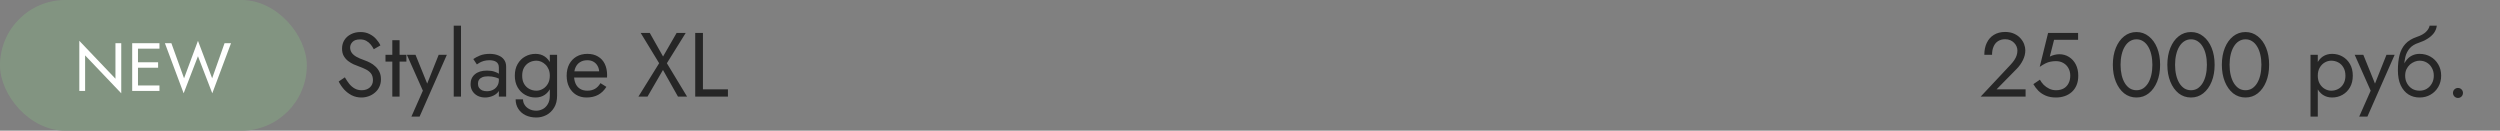 <?xml version="1.0" encoding="UTF-8"?> <svg xmlns="http://www.w3.org/2000/svg" width="440" height="23" viewBox="0 0 440 23" fill="none"><rect x="0" y="0" width="440" height="23" fill="#808080" stroke="none"/> <rect width="54" height="23" rx="11.5" fill="#829481"></rect> <path d="M20.32 7.6H21.34V16.42L14.98 9.748V16H13.96V7.18L20.32 13.852V7.6ZM23.829 16V15.04H28.065V16H23.829ZM23.829 8.56V7.6H28.065V8.56H23.829ZM23.829 11.92V10.96H27.825V11.92H23.829ZM23.265 7.6H24.285V16H23.265V7.6ZM37.338 13.78L39.522 7.6H40.662L37.362 16.42L34.842 9.892L32.322 16.42L29.022 7.6H30.162L32.394 13.78L34.842 7.18L37.338 13.78Z" fill="white"></path> <path d="M60.696 13.608C60.952 14.056 61.219 14.451 61.496 14.792C61.784 15.133 62.104 15.4 62.456 15.592C62.808 15.784 63.208 15.88 63.656 15.88C64.253 15.88 64.733 15.715 65.096 15.384C65.459 15.053 65.64 14.632 65.64 14.12C65.64 13.619 65.523 13.219 65.288 12.92C65.053 12.621 64.744 12.381 64.36 12.2C63.987 12.008 63.587 11.837 63.16 11.688C62.883 11.592 62.573 11.469 62.232 11.32C61.891 11.16 61.565 10.963 61.256 10.728C60.947 10.483 60.691 10.184 60.488 9.832C60.296 9.48 60.2 9.048 60.2 8.536C60.2 7.981 60.339 7.485 60.616 7.048C60.893 6.611 61.277 6.269 61.768 6.024C62.259 5.768 62.819 5.64 63.448 5.64C64.056 5.64 64.584 5.757 65.032 5.992C65.491 6.216 65.88 6.509 66.2 6.872C66.52 7.224 66.771 7.597 66.952 7.992L65.784 8.664C65.645 8.387 65.469 8.115 65.256 7.848C65.043 7.581 64.781 7.363 64.472 7.192C64.173 7.021 63.805 6.936 63.368 6.936C62.76 6.936 62.317 7.085 62.04 7.384C61.763 7.672 61.624 7.997 61.624 8.36C61.624 8.669 61.704 8.957 61.864 9.224C62.024 9.48 62.291 9.725 62.664 9.96C63.048 10.184 63.565 10.408 64.216 10.632C64.515 10.739 64.829 10.877 65.16 11.048C65.491 11.219 65.795 11.437 66.072 11.704C66.36 11.96 66.595 12.275 66.776 12.648C66.957 13.011 67.048 13.448 67.048 13.96C67.048 14.451 66.952 14.893 66.76 15.288C66.579 15.683 66.323 16.019 65.992 16.296C65.672 16.573 65.304 16.787 64.888 16.936C64.483 17.085 64.056 17.16 63.608 17.16C63 17.16 62.435 17.032 61.912 16.776C61.4 16.509 60.947 16.163 60.552 15.736C60.168 15.299 59.853 14.835 59.608 14.344L60.696 13.608ZM67.846 9.64H71.526V10.84H67.846V9.64ZM69.046 7.08H70.326V17H69.046V7.08ZM78.649 9.64L73.849 20.52H72.409L74.425 15.96L71.609 9.64H73.129L75.465 15.4L74.937 15.336L77.209 9.64H78.649ZM79.856 4.52H81.136V17H79.856V4.52ZM84.12 14.728C84.12 15.005 84.184 15.245 84.312 15.448C84.45 15.651 84.637 15.805 84.872 15.912C85.117 16.008 85.394 16.056 85.704 16.056C86.098 16.056 86.45 15.976 86.76 15.816C87.08 15.656 87.33 15.432 87.512 15.144C87.704 14.845 87.8 14.504 87.8 14.12L88.056 15.08C88.056 15.549 87.912 15.939 87.624 16.248C87.346 16.557 87 16.787 86.584 16.936C86.178 17.085 85.773 17.16 85.368 17.16C84.92 17.16 84.498 17.069 84.104 16.888C83.72 16.696 83.41 16.424 83.176 16.072C82.941 15.72 82.824 15.293 82.824 14.792C82.824 14.077 83.074 13.507 83.576 13.08C84.088 12.643 84.797 12.424 85.704 12.424C86.237 12.424 86.68 12.488 87.032 12.616C87.394 12.733 87.682 12.872 87.896 13.032C88.109 13.181 88.253 13.304 88.328 13.4V14.152C87.954 13.896 87.57 13.715 87.176 13.608C86.781 13.491 86.36 13.432 85.912 13.432C85.496 13.432 85.154 13.485 84.888 13.592C84.632 13.699 84.44 13.848 84.312 14.04C84.184 14.232 84.12 14.461 84.12 14.728ZM83.928 11.336L83.304 10.392C83.581 10.189 83.96 9.987 84.44 9.784C84.93 9.581 85.517 9.48 86.2 9.48C86.776 9.48 87.277 9.571 87.704 9.752C88.141 9.923 88.477 10.173 88.712 10.504C88.957 10.835 89.08 11.24 89.08 11.72V17H87.8V11.896C87.8 11.64 87.757 11.432 87.672 11.272C87.586 11.101 87.464 10.968 87.304 10.872C87.154 10.776 86.978 10.707 86.776 10.664C86.573 10.621 86.36 10.6 86.136 10.6C85.773 10.6 85.442 10.643 85.144 10.728C84.856 10.813 84.61 10.915 84.408 11.032C84.205 11.149 84.045 11.251 83.928 11.336ZM90.751 17.48H92.047C92.047 17.832 92.143 18.157 92.335 18.456C92.527 18.765 92.799 19.011 93.151 19.192C93.503 19.384 93.919 19.48 94.399 19.48C94.772 19.48 95.14 19.389 95.503 19.208C95.865 19.027 96.164 18.739 96.399 18.344C96.644 17.96 96.767 17.459 96.767 16.84V9.64H98.047V16.84C98.047 17.683 97.871 18.387 97.519 18.952C97.167 19.528 96.713 19.96 96.159 20.248C95.604 20.536 95.017 20.68 94.399 20.68C93.684 20.68 93.049 20.547 92.495 20.28C91.951 20.013 91.524 19.635 91.215 19.144C90.906 18.664 90.751 18.109 90.751 17.48ZM90.607 13.32C90.607 12.52 90.772 11.837 91.103 11.272C91.433 10.696 91.876 10.253 92.431 9.944C92.986 9.635 93.594 9.48 94.255 9.48C94.874 9.48 95.412 9.635 95.871 9.944C96.329 10.253 96.687 10.696 96.943 11.272C97.21 11.837 97.343 12.52 97.343 13.32C97.343 14.109 97.21 14.792 96.943 15.368C96.687 15.944 96.329 16.387 95.871 16.696C95.412 17.005 94.874 17.16 94.255 17.16C93.594 17.16 92.986 17.005 92.431 16.696C91.876 16.387 91.433 15.944 91.103 15.368C90.772 14.792 90.607 14.109 90.607 13.32ZM91.903 13.32C91.903 13.885 92.015 14.365 92.239 14.76C92.474 15.155 92.783 15.453 93.167 15.656C93.551 15.859 93.967 15.96 94.415 15.96C94.788 15.96 95.156 15.859 95.519 15.656C95.882 15.453 96.18 15.155 96.415 14.76C96.65 14.365 96.767 13.885 96.767 13.32C96.767 12.893 96.698 12.52 96.559 12.2C96.42 11.869 96.234 11.592 95.999 11.368C95.775 11.144 95.524 10.973 95.247 10.856C94.969 10.739 94.692 10.68 94.415 10.68C93.967 10.68 93.551 10.781 93.167 10.984C92.783 11.187 92.474 11.485 92.239 11.88C92.015 12.275 91.903 12.755 91.903 13.32ZM103.22 17.16C102.537 17.16 101.929 17 101.396 16.68C100.873 16.349 100.463 15.896 100.164 15.32C99.876 14.744 99.732 14.077 99.732 13.32C99.732 12.552 99.881 11.88 100.18 11.304C100.489 10.728 100.916 10.28 101.46 9.96C102.015 9.64 102.655 9.48 103.38 9.48C104.105 9.48 104.724 9.635 105.236 9.944C105.759 10.243 106.159 10.675 106.436 11.24C106.713 11.805 106.852 12.477 106.852 13.256C106.852 13.331 106.847 13.411 106.836 13.496C106.836 13.571 106.836 13.619 106.836 13.64H100.548V12.552H105.828L105.316 13.288C105.348 13.235 105.38 13.155 105.412 13.048C105.444 12.931 105.46 12.835 105.46 12.76C105.46 12.323 105.369 11.944 105.188 11.624C105.017 11.304 104.777 11.053 104.468 10.872C104.159 10.691 103.796 10.6 103.38 10.6C102.889 10.6 102.468 10.707 102.116 10.92C101.775 11.123 101.508 11.421 101.316 11.816C101.135 12.2 101.039 12.675 101.028 13.24C101.028 13.816 101.119 14.307 101.3 14.712C101.481 15.117 101.748 15.427 102.1 15.64C102.452 15.853 102.879 15.96 103.38 15.96C103.881 15.96 104.324 15.853 104.708 15.64C105.092 15.416 105.417 15.08 105.684 14.632L106.724 15.288C106.34 15.907 105.855 16.376 105.268 16.696C104.692 17.005 104.009 17.16 103.22 17.16ZM119.083 5.8H120.683L117.371 11.128L120.923 17H119.323L116.683 12.312L113.963 17H112.363L116.011 11.128L112.763 5.8H114.363L116.699 9.944L119.083 5.8ZM122.358 5.8H123.718V15.72H128.118V17H122.358V5.8Z" fill="#262626"></path> <path d="M348.601 17L353.897 11.352C354.143 11.085 354.351 10.824 354.521 10.568C354.703 10.301 354.836 10.035 354.921 9.768C355.017 9.491 355.065 9.203 355.065 8.904C355.065 8.659 355.017 8.419 354.921 8.184C354.825 7.949 354.681 7.736 354.489 7.544C354.308 7.352 354.084 7.197 353.817 7.08C353.551 6.963 353.247 6.904 352.905 6.904C352.425 6.904 352.009 7.016 351.657 7.24C351.316 7.453 351.055 7.768 350.873 8.184C350.692 8.589 350.601 9.075 350.601 9.64H349.241C349.241 8.84 349.385 8.141 349.673 7.544C349.961 6.936 350.377 6.467 350.921 6.136C351.476 5.795 352.137 5.624 352.905 5.624C353.524 5.624 354.057 5.731 354.505 5.944C354.953 6.147 355.321 6.413 355.609 6.744C355.897 7.064 356.111 7.411 356.249 7.784C356.388 8.157 356.457 8.515 356.457 8.856C356.457 9.432 356.319 10.003 356.041 10.568C355.764 11.133 355.407 11.64 354.969 12.088L351.401 15.72H356.505V17H348.601ZM365.775 13.32C365.775 13.96 365.673 14.52 365.471 15C365.268 15.48 364.985 15.88 364.623 16.2C364.26 16.52 363.844 16.76 363.375 16.92C362.905 17.08 362.399 17.16 361.855 17.16C361.172 17.16 360.575 17.053 360.063 16.84C359.561 16.627 359.129 16.344 358.767 15.992C358.415 15.629 358.116 15.235 357.871 14.808L359.023 14.024C359.193 14.344 359.417 14.648 359.695 14.936C359.983 15.213 360.313 15.443 360.687 15.624C361.06 15.795 361.449 15.88 361.855 15.88C362.388 15.88 362.841 15.773 363.215 15.56C363.588 15.347 363.871 15.048 364.063 14.664C364.265 14.28 364.367 13.832 364.367 13.32C364.367 12.808 364.255 12.36 364.031 11.976C363.817 11.592 363.519 11.293 363.135 11.08C362.761 10.867 362.335 10.76 361.855 10.76C361.503 10.76 361.177 10.792 360.879 10.856C360.591 10.909 360.297 11.011 359.999 11.16C359.711 11.299 359.375 11.501 358.991 11.768L360.463 5.8H365.743V7H361.519L360.767 9.96C361.033 9.821 361.305 9.72 361.583 9.656C361.871 9.581 362.153 9.544 362.431 9.544C363.071 9.544 363.641 9.704 364.143 10.024C364.655 10.344 365.055 10.787 365.343 11.352C365.631 11.917 365.775 12.573 365.775 13.32ZM373.219 11.4C373.219 12.051 373.283 12.653 373.411 13.208C373.539 13.752 373.725 14.227 373.971 14.632C374.216 15.027 374.509 15.336 374.851 15.56C375.203 15.773 375.592 15.88 376.019 15.88C376.456 15.88 376.845 15.773 377.187 15.56C377.528 15.336 377.821 15.027 378.067 14.632C378.312 14.227 378.499 13.752 378.627 13.208C378.755 12.653 378.819 12.051 378.819 11.4C378.819 10.749 378.755 10.152 378.627 9.608C378.499 9.053 378.312 8.579 378.067 8.184C377.821 7.779 377.528 7.469 377.187 7.256C376.845 7.032 376.456 6.92 376.019 6.92C375.592 6.92 375.203 7.032 374.851 7.256C374.509 7.469 374.216 7.779 373.971 8.184C373.725 8.579 373.539 9.053 373.411 9.608C373.283 10.152 373.219 10.749 373.219 11.4ZM371.859 11.4C371.859 10.28 372.035 9.288 372.387 8.424C372.739 7.56 373.224 6.883 373.843 6.392C374.472 5.891 375.197 5.64 376.019 5.64C376.84 5.64 377.56 5.891 378.179 6.392C378.808 6.883 379.299 7.56 379.651 8.424C380.003 9.288 380.179 10.28 380.179 11.4C380.179 12.52 380.003 13.512 379.651 14.376C379.299 15.24 378.808 15.923 378.179 16.424C377.56 16.915 376.84 17.16 376.019 17.16C375.197 17.16 374.472 16.915 373.843 16.424C373.224 15.923 372.739 15.24 372.387 14.376C372.035 13.512 371.859 12.52 371.859 11.4ZM382.812 11.4C382.812 12.051 382.877 12.653 383.005 13.208C383.133 13.752 383.319 14.227 383.565 14.632C383.81 15.027 384.103 15.336 384.445 15.56C384.797 15.773 385.186 15.88 385.613 15.88C386.05 15.88 386.439 15.773 386.781 15.56C387.122 15.336 387.415 15.027 387.661 14.632C387.906 14.227 388.093 13.752 388.221 13.208C388.349 12.653 388.413 12.051 388.413 11.4C388.413 10.749 388.349 10.152 388.221 9.608C388.093 9.053 387.906 8.579 387.661 8.184C387.415 7.779 387.122 7.469 386.781 7.256C386.439 7.032 386.05 6.92 385.613 6.92C385.186 6.92 384.797 7.032 384.445 7.256C384.103 7.469 383.81 7.779 383.565 8.184C383.319 8.579 383.133 9.053 383.005 9.608C382.877 10.152 382.812 10.749 382.812 11.4ZM381.453 11.4C381.453 10.28 381.629 9.288 381.981 8.424C382.333 7.56 382.818 6.883 383.437 6.392C384.066 5.891 384.791 5.64 385.613 5.64C386.434 5.64 387.154 5.891 387.773 6.392C388.402 6.883 388.893 7.56 389.245 8.424C389.597 9.288 389.773 10.28 389.773 11.4C389.773 12.52 389.597 13.512 389.245 14.376C388.893 15.24 388.402 15.923 387.773 16.424C387.154 16.915 386.434 17.16 385.613 17.16C384.791 17.16 384.066 16.915 383.437 16.424C382.818 15.923 382.333 15.24 381.981 14.376C381.629 13.512 381.453 12.52 381.453 11.4ZM392.406 11.4C392.406 12.051 392.47 12.653 392.598 13.208C392.726 13.752 392.913 14.227 393.158 14.632C393.404 15.027 393.697 15.336 394.038 15.56C394.39 15.773 394.78 15.88 395.206 15.88C395.644 15.88 396.033 15.773 396.374 15.56C396.716 15.336 397.009 15.027 397.254 14.632C397.5 14.227 397.686 13.752 397.814 13.208C397.942 12.653 398.006 12.051 398.006 11.4C398.006 10.749 397.942 10.152 397.814 9.608C397.686 9.053 397.5 8.579 397.254 8.184C397.009 7.779 396.716 7.469 396.374 7.256C396.033 7.032 395.644 6.92 395.206 6.92C394.78 6.92 394.39 7.032 394.038 7.256C393.697 7.469 393.404 7.779 393.158 8.184C392.913 8.579 392.726 9.053 392.598 9.608C392.47 10.152 392.406 10.749 392.406 11.4ZM391.046 11.4C391.046 10.28 391.222 9.288 391.574 8.424C391.926 7.56 392.412 6.883 393.03 6.392C393.66 5.891 394.385 5.64 395.206 5.64C396.028 5.64 396.748 5.891 397.366 6.392C397.996 6.883 398.486 7.56 398.838 8.424C399.19 9.288 399.366 10.28 399.366 11.4C399.366 12.52 399.19 13.512 398.838 14.376C398.486 15.24 397.996 15.923 397.366 16.424C396.748 16.915 396.028 17.16 395.206 17.16C394.385 17.16 393.66 16.915 393.03 16.424C392.412 15.923 391.926 15.24 391.574 14.376C391.222 13.512 391.046 12.52 391.046 11.4Z" fill="#262626"></path> <path d="M407.931 20.52H406.651V9.64H407.931V20.52ZM414.091 13.32C414.091 14.109 413.926 14.792 413.595 15.368C413.265 15.944 412.822 16.387 412.267 16.696C411.723 17.005 411.115 17.16 410.443 17.16C409.835 17.16 409.297 17.005 408.827 16.696C408.369 16.387 408.006 15.944 407.739 15.368C407.483 14.792 407.355 14.109 407.355 13.32C407.355 12.52 407.483 11.837 407.739 11.272C408.006 10.696 408.369 10.253 408.827 9.944C409.297 9.635 409.835 9.48 410.443 9.48C411.115 9.48 411.723 9.635 412.267 9.944C412.822 10.253 413.265 10.696 413.595 11.272C413.926 11.837 414.091 12.52 414.091 13.32ZM412.795 13.32C412.795 12.755 412.678 12.275 412.443 11.88C412.219 11.485 411.915 11.187 411.531 10.984C411.158 10.781 410.742 10.68 410.283 10.68C409.91 10.68 409.542 10.781 409.179 10.984C408.817 11.187 408.518 11.485 408.283 11.88C408.049 12.275 407.931 12.755 407.931 13.32C407.931 13.885 408.049 14.365 408.283 14.76C408.518 15.155 408.817 15.453 409.179 15.656C409.542 15.859 409.91 15.96 410.283 15.96C410.742 15.96 411.158 15.859 411.531 15.656C411.915 15.453 412.219 15.155 412.443 14.76C412.678 14.365 412.795 13.885 412.795 13.32ZM421.462 9.64L416.662 20.52H415.222L417.238 15.96L414.422 9.64H415.942L418.278 15.4L417.75 15.336L420.022 9.64H421.462ZM425.837 10.68V9.48C426.562 9.48 427.207 9.645 427.773 9.976C428.349 10.307 428.802 10.76 429.133 11.336C429.474 11.912 429.645 12.573 429.645 13.32C429.645 14.056 429.474 14.717 429.133 15.304C428.802 15.88 428.349 16.333 427.773 16.664C427.207 16.995 426.562 17.16 425.837 17.16C425.122 17.16 424.477 16.984 423.901 16.632C423.325 16.269 422.866 15.731 422.525 15.016C422.194 14.301 422.029 13.416 422.029 12.36L423.309 13.32C423.309 13.832 423.421 14.285 423.645 14.68C423.869 15.075 424.167 15.389 424.541 15.624C424.925 15.848 425.357 15.96 425.837 15.96C426.317 15.96 426.743 15.848 427.117 15.624C427.501 15.389 427.799 15.075 428.013 14.68C428.237 14.285 428.349 13.832 428.349 13.32C428.349 12.808 428.237 12.355 428.013 11.96C427.799 11.555 427.501 11.24 427.117 11.016C426.743 10.792 426.317 10.68 425.837 10.68ZM422.733 13.32C422.733 12.723 422.807 12.189 422.957 11.72C423.106 11.24 423.319 10.835 423.597 10.504C423.874 10.173 424.199 9.923 424.573 9.752C424.957 9.571 425.378 9.48 425.837 9.48V10.68C425.559 10.68 425.271 10.739 424.973 10.856C424.674 10.973 424.397 11.144 424.141 11.368C423.895 11.592 423.693 11.869 423.533 12.2C423.383 12.52 423.309 12.893 423.309 13.32H422.733ZM422.029 12.36C422.029 11.357 422.125 10.472 422.317 9.704C422.509 8.936 422.845 8.285 423.325 7.752C423.815 7.208 424.487 6.792 425.341 6.504C426.066 6.259 426.605 5.965 426.957 5.624C427.319 5.272 427.538 4.904 427.613 4.52H428.877C428.823 4.989 428.653 5.421 428.365 5.816C428.077 6.2 427.698 6.536 427.229 6.824C426.77 7.112 426.247 7.352 425.661 7.544C424.999 7.757 424.482 8.077 424.109 8.504C423.746 8.931 423.495 9.416 423.357 9.96C423.218 10.493 423.149 11.027 423.149 11.56V13.208L422.029 12.36ZM431.723 16.36C431.723 16.115 431.808 15.907 431.979 15.736C432.16 15.565 432.368 15.48 432.603 15.48C432.848 15.48 433.056 15.565 433.227 15.736C433.398 15.907 433.483 16.115 433.483 16.36C433.483 16.595 433.398 16.803 433.227 16.984C433.056 17.155 432.848 17.24 432.603 17.24C432.368 17.24 432.16 17.155 431.979 16.984C431.808 16.803 431.723 16.595 431.723 16.36Z" fill="#262626"></path> </svg> 